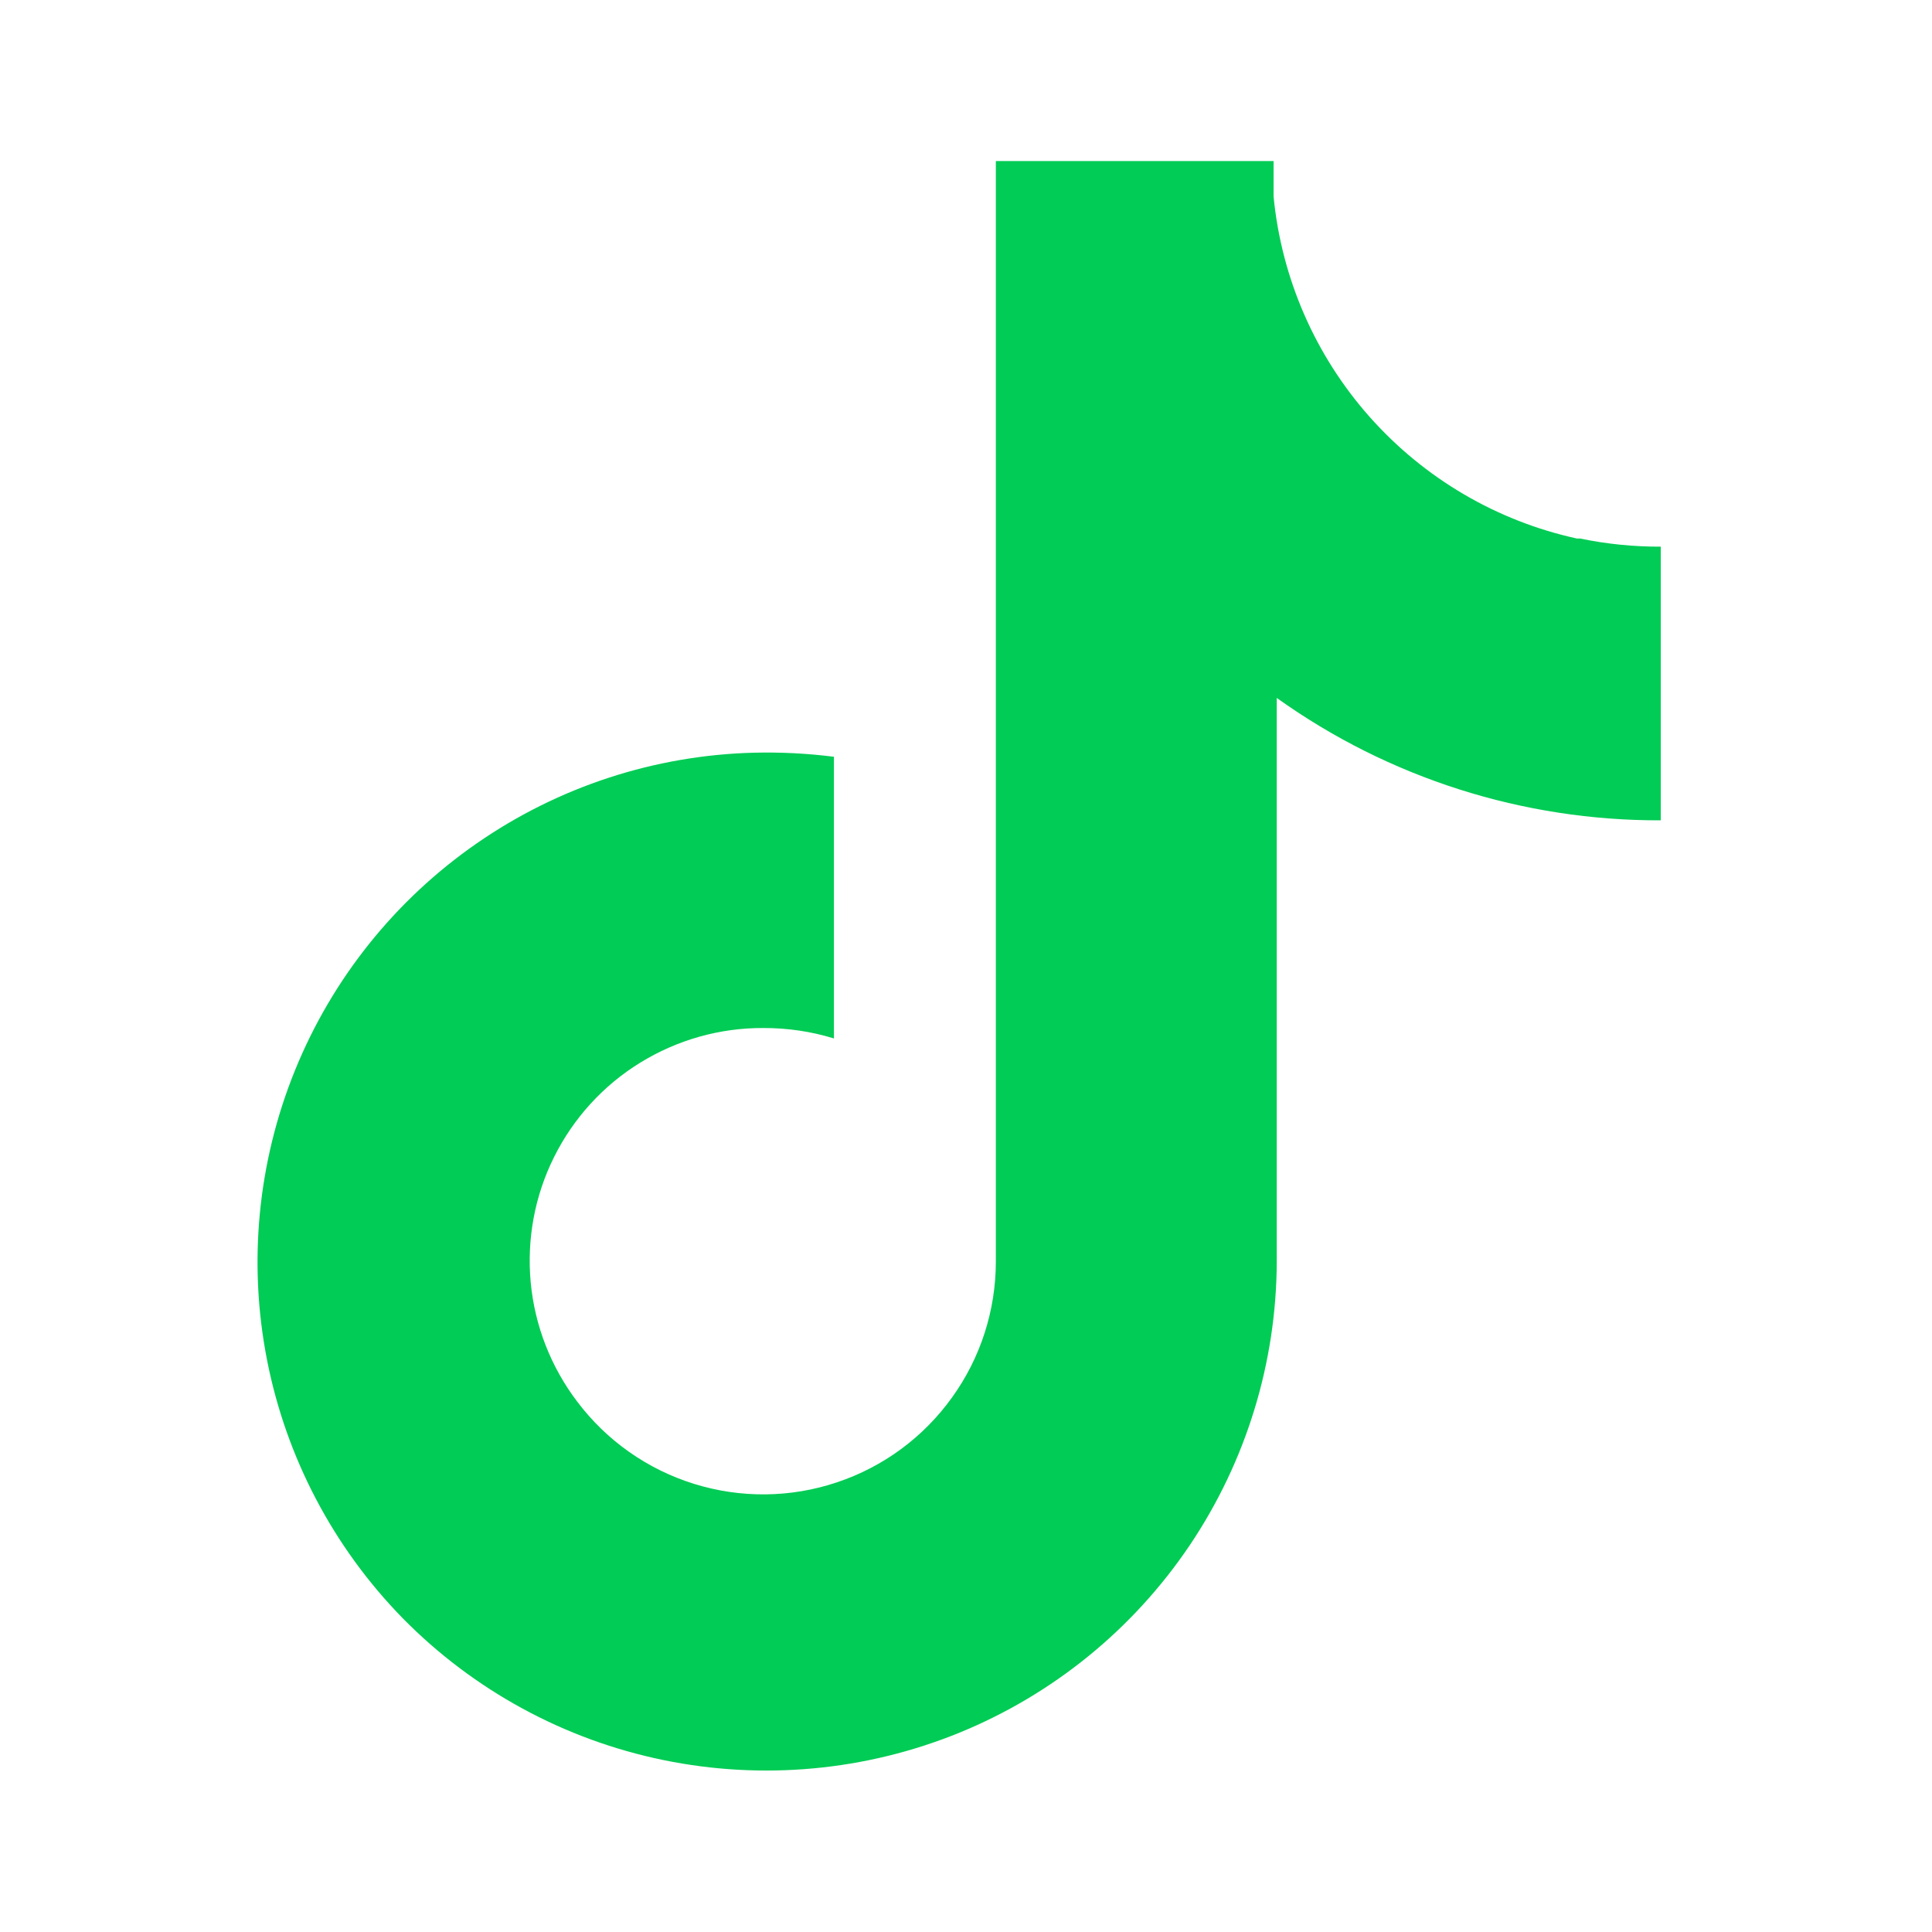 <?xml version="1.0" encoding="UTF-8"?> <svg xmlns="http://www.w3.org/2000/svg" width="20" height="20" viewBox="0 0 20 20" fill="none"> <path d="M16.325 5.575C15.494 5.393 14.743 4.952 14.178 4.315C13.614 3.679 13.266 2.88 13.184 2.034V1.667H10.309V13.059C10.309 13.564 10.151 14.057 9.855 14.467C9.56 14.878 9.144 15.185 8.664 15.345C8.185 15.506 7.667 15.511 7.185 15.361C6.702 15.211 6.279 14.913 5.975 14.509C5.703 14.151 5.536 13.724 5.494 13.277C5.452 12.83 5.535 12.379 5.736 11.977C5.936 11.575 6.245 11.236 6.627 11.001C7.01 10.765 7.451 10.64 7.9 10.642C8.149 10.641 8.396 10.677 8.633 10.75V7.834C8.357 7.799 8.079 7.785 7.8 7.792C6.775 7.819 5.779 8.145 4.936 8.73C4.093 9.314 3.438 10.132 3.053 11.082C2.667 12.033 2.567 13.076 2.765 14.082C2.963 15.089 3.45 16.016 4.167 16.75C4.901 17.497 5.841 18.009 6.867 18.22C7.893 18.431 8.959 18.333 9.929 17.938C10.899 17.542 11.729 16.867 12.315 15.998C12.9 15.129 13.214 14.106 13.217 13.059V7.225C14.376 8.054 15.767 8.497 17.192 8.492V5.659C16.912 5.66 16.633 5.632 16.358 5.575H16.325Z" fill="#01CC55"></path> </svg> 